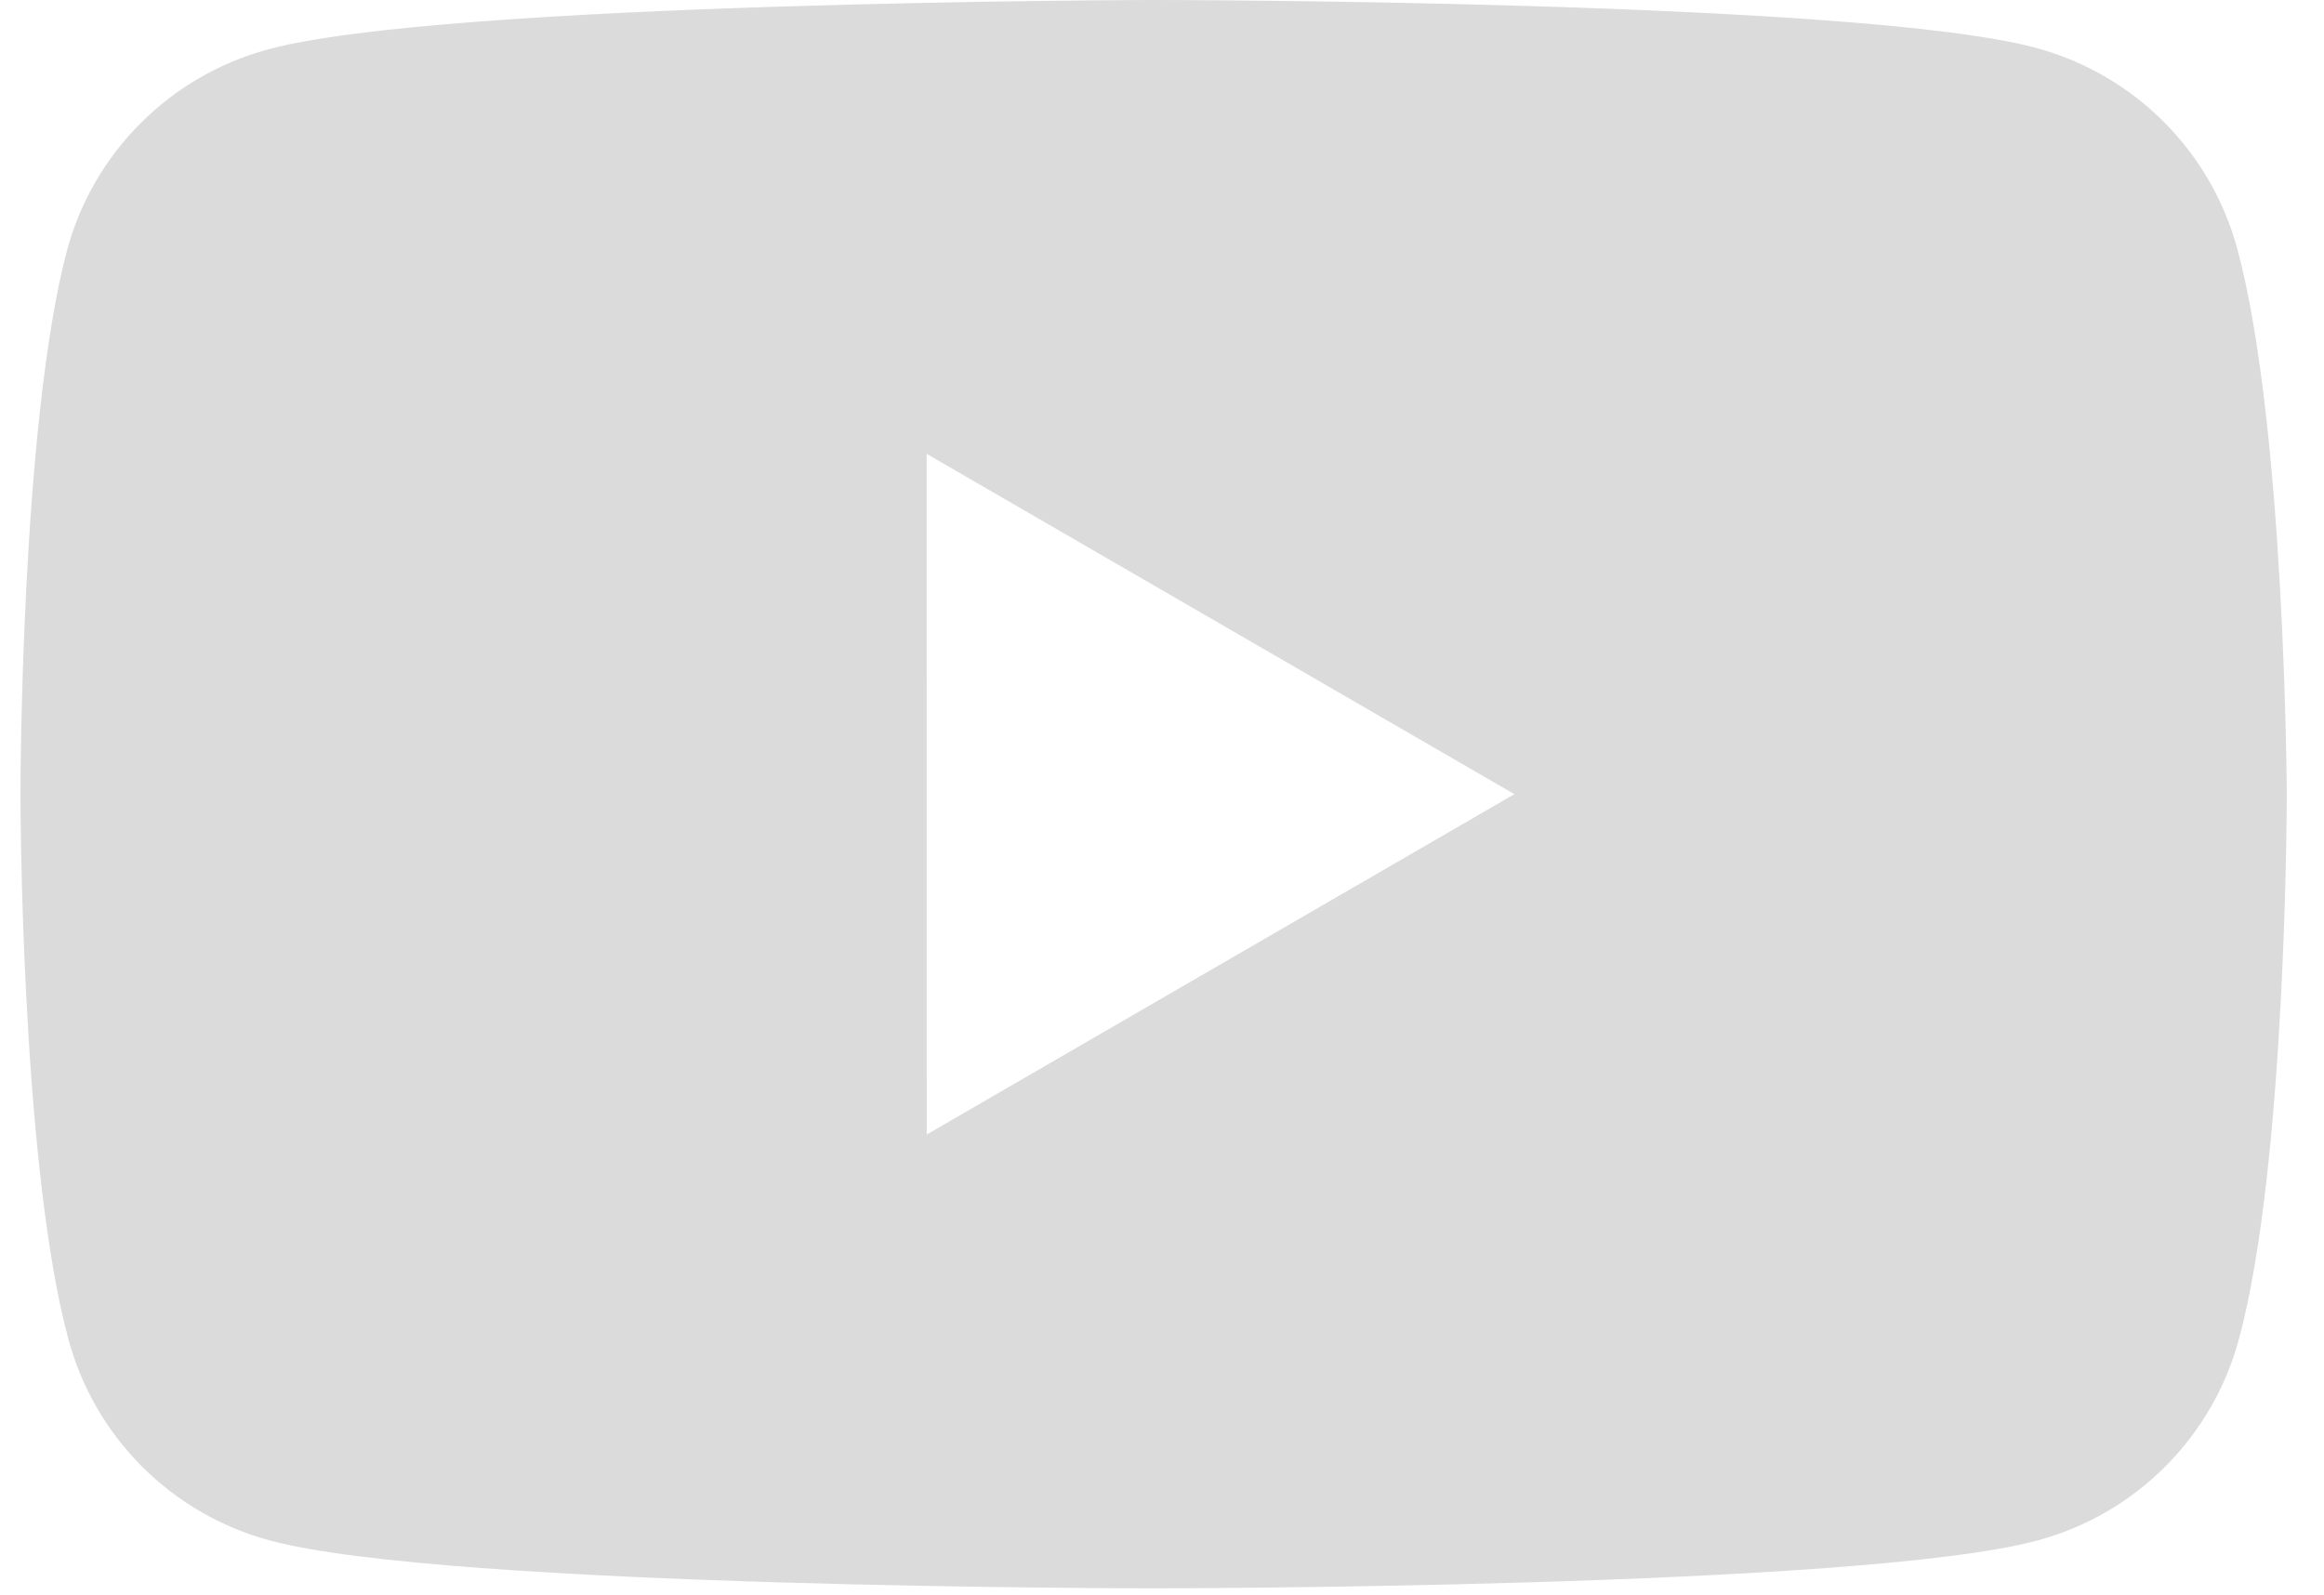 <svg width="51" height="35" viewBox="0 0 51 35" fill="none" xmlns="http://www.w3.org/2000/svg">
<path fill-rule="evenodd" clip-rule="evenodd" d="M47.481 2.671C48.254 3.443 48.811 4.405 49.097 5.46C50.151 9.354 50.183 17.43 50.183 17.43C50.183 17.43 50.183 25.538 49.13 29.401C48.844 30.456 48.286 31.417 47.514 32.19C46.741 32.963 45.779 33.52 44.724 33.806C40.861 34.86 25.316 34.86 25.316 34.86C25.316 34.86 9.77 34.86 5.908 33.806C4.853 33.519 3.892 32.962 3.119 32.189C2.346 31.417 1.789 30.455 1.503 29.4C0.449 25.506 0.449 17.43 0.449 17.43C0.449 17.43 0.449 9.354 1.471 5.491C1.757 4.436 2.314 3.474 3.087 2.702C3.86 1.929 4.822 1.372 5.876 1.086C9.739 0.031 25.285 0 25.285 0C25.285 0 40.83 0 44.692 1.054C45.747 1.341 46.708 1.898 47.481 2.671ZM33.233 17.43L20.337 24.9L20.336 9.961L33.233 17.43Z" fill="#DBDBDB"/>
</svg>
